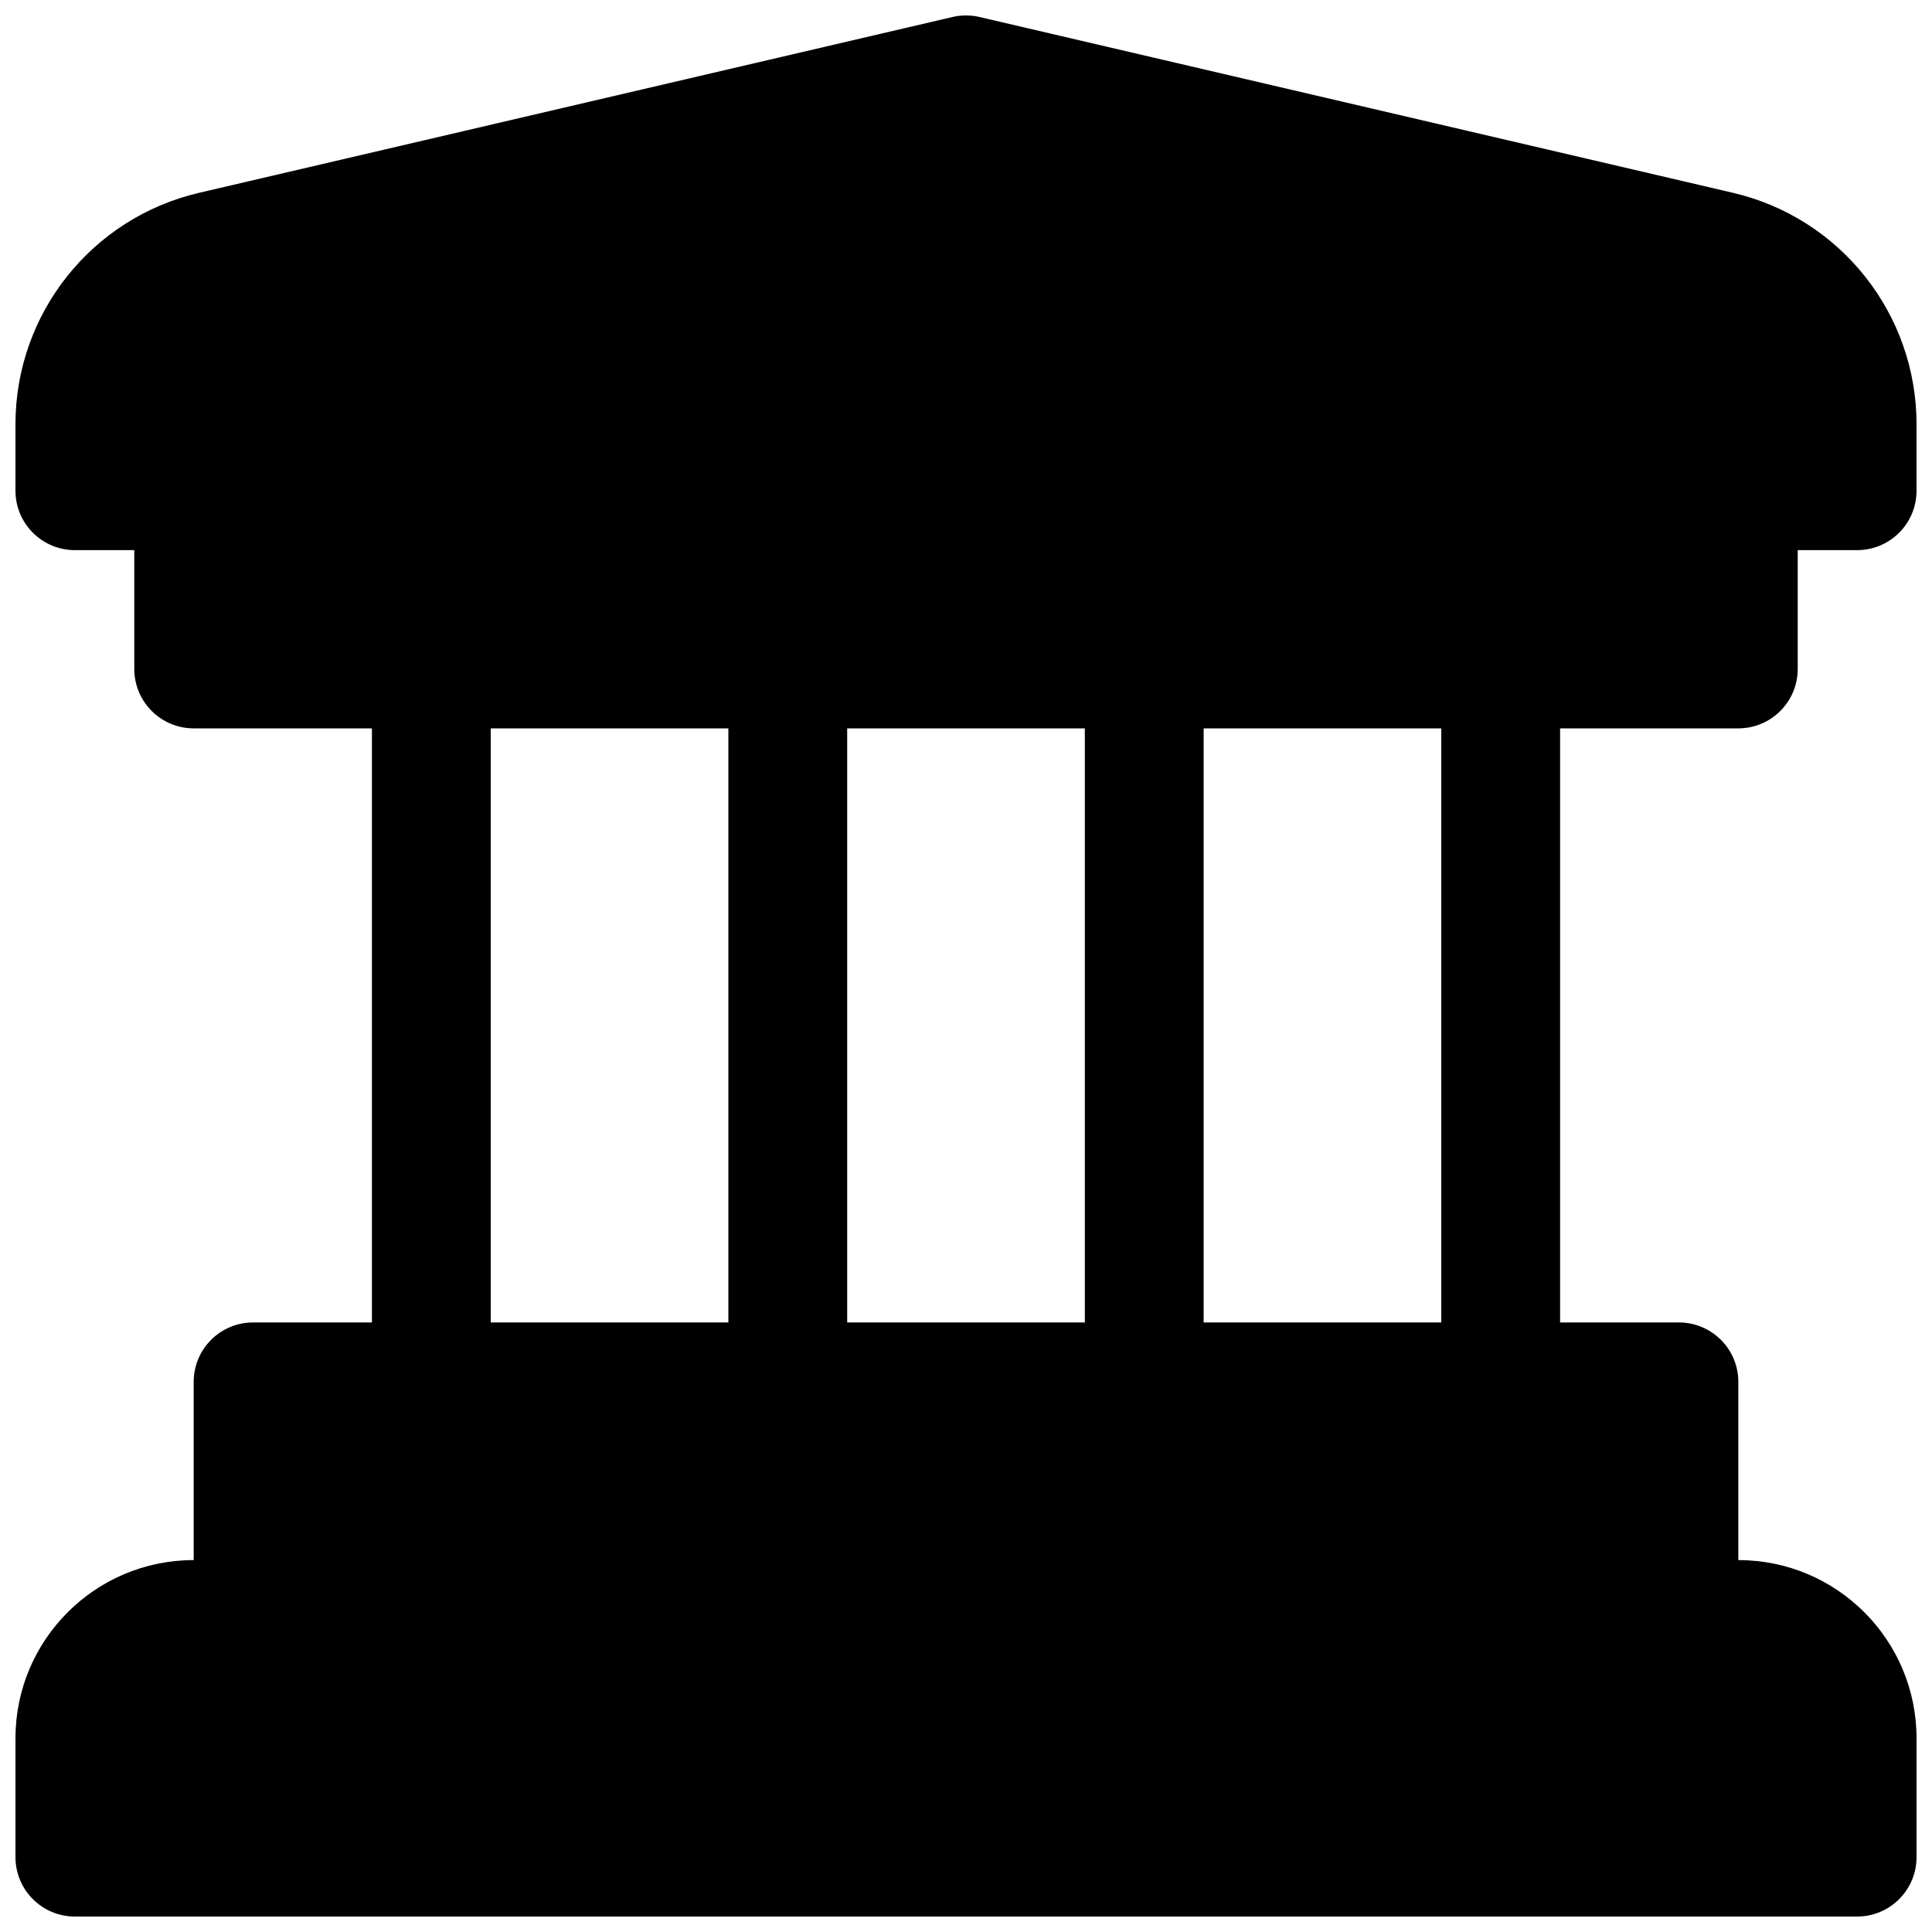 <?xml version="1.0" encoding="UTF-8"?>
<!-- Uploaded to: ICON Repo, www.svgrepo.com, Generator: ICON Repo Mixer Tools -->
<svg width="800px" height="800px" version="1.1" viewBox="144 144 512 512" xmlns="http://www.w3.org/2000/svg">
 <defs>
  <clipPath id="a">
   <path d="m148.09 148.09h503.81v503.81h-503.81z"/>
  </clipPath>
 </defs>
 <g clip-path="url(#a)">
  <path d="m636.16 289.79c8.695 0 15.742-7.047 15.742-15.742v-17.625c0-29.27-20.164-54.68-48.664-61.328l-199.66-46.59c-2.352-0.547-4.801-0.547-7.152 0l-199.66 46.59c-28.504 6.648-48.668 32.059-48.668 61.328v17.625c0 8.695 7.051 15.742 15.742 15.742h15.746v31.488c0 8.695 7.047 15.746 15.742 15.746h47.234v157.44h-31.488c-8.695 0-15.746 7.051-15.746 15.746v47.23c-26.082 0-47.23 21.148-47.23 47.234v31.488c0 8.695 7.051 15.742 15.742 15.742h472.32c8.695 0 15.742-7.047 15.742-15.742v-31.488c0-26.086-21.145-47.234-47.23-47.234v-47.23c0-8.695-7.051-15.746-15.746-15.746h-31.488v-157.44h47.234c8.695 0 15.742-7.051 15.742-15.746v-31.488zm-110.21 47.234h-62.973v157.44h62.973zm-94.461 0v157.44h-62.977v-157.44zm-94.465 0h-62.977v157.44h62.977z" fill-rule="evenodd"/>
 </g>
</svg>
